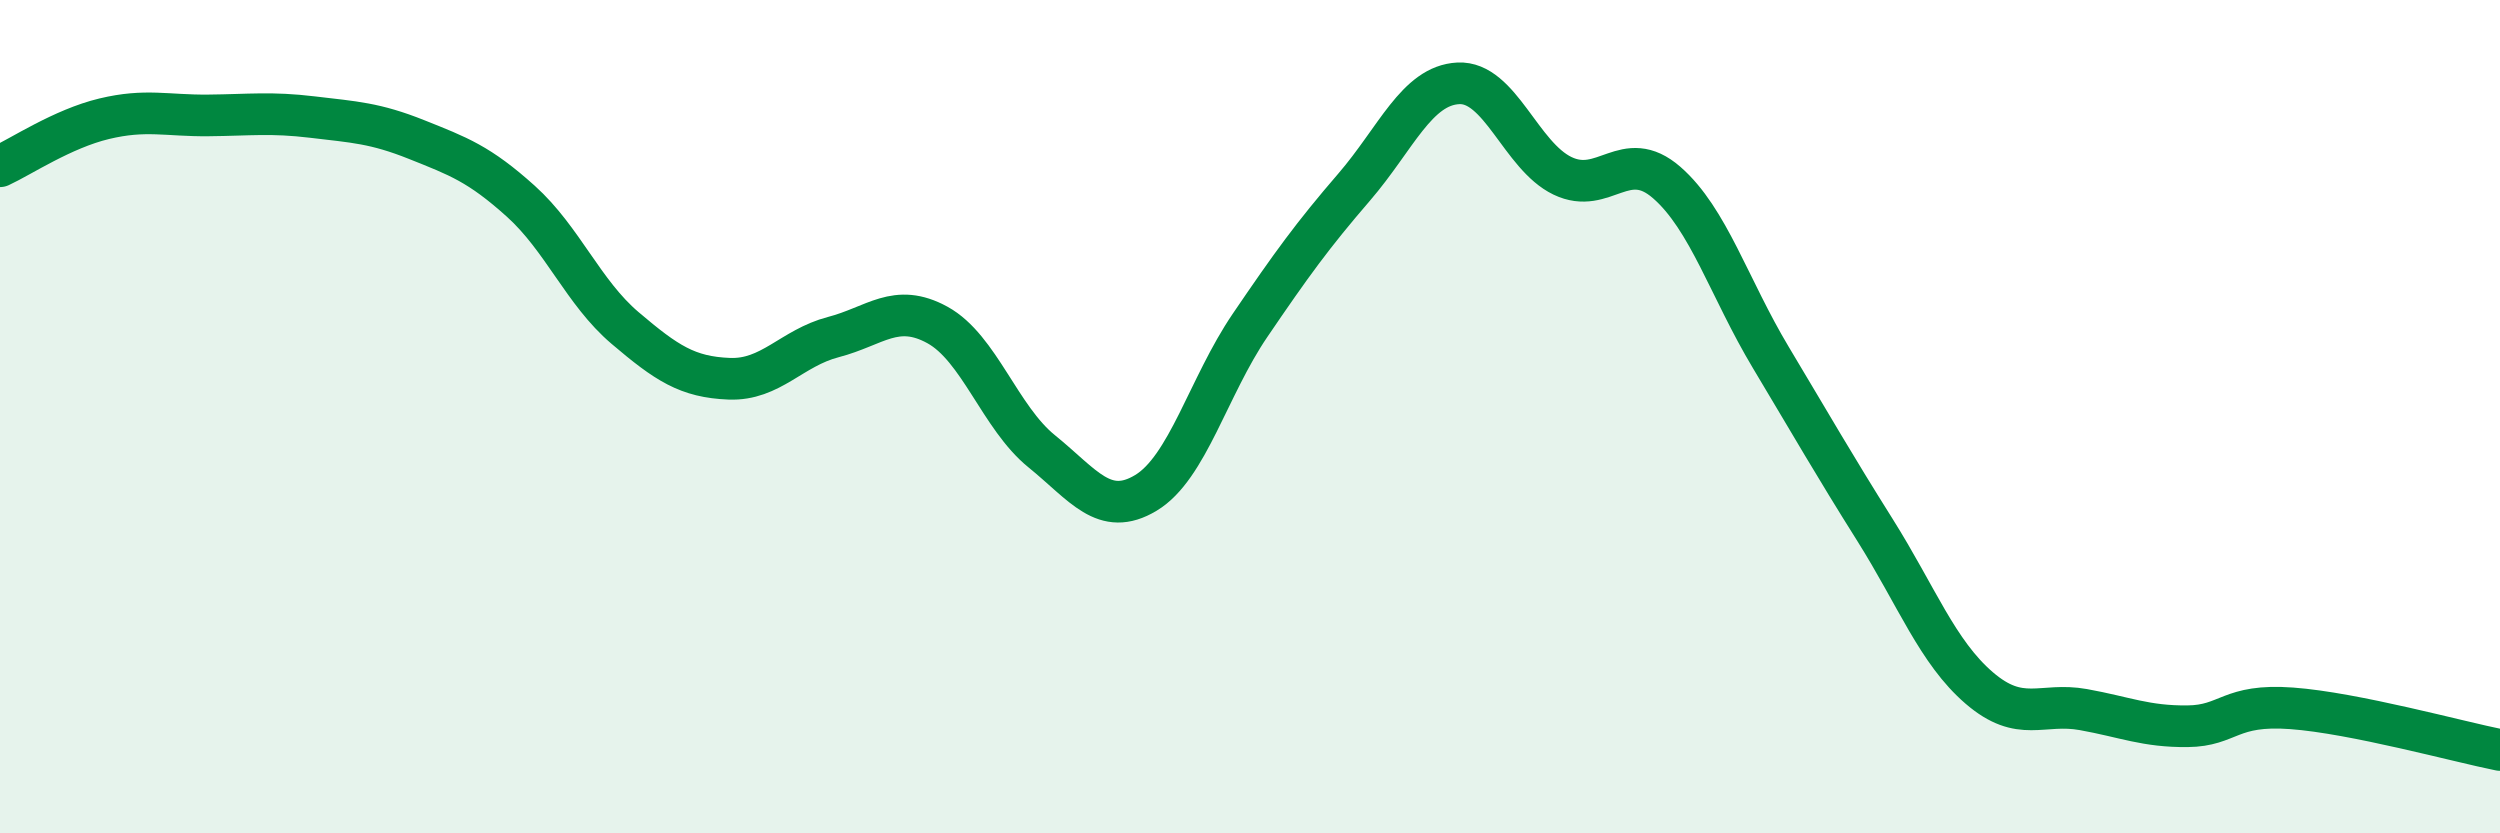 
    <svg width="60" height="20" viewBox="0 0 60 20" xmlns="http://www.w3.org/2000/svg">
      <path
        d="M 0,3.99 C 0.5,3.76 1.5,3.09 2.5,2.85 C 3.5,2.61 4,2.78 5,2.77 C 6,2.76 6.5,2.69 7.5,2.81 C 8.5,2.93 9,2.95 10,3.35 C 11,3.75 11.5,3.93 12.5,4.83 C 13.5,5.73 14,7.02 15,7.87 C 16,8.72 16.5,9.05 17.5,9.09 C 18.5,9.13 19,8.35 20,8.09 C 21,7.83 21.5,7.25 22.5,7.8 C 23.5,8.35 24,10.02 25,10.83 C 26,11.64 26.5,12.43 27.5,11.83 C 28.5,11.23 29,9.28 30,7.81 C 31,6.34 31.5,5.65 32.5,4.49 C 33.5,3.33 34,2.05 35,2 C 36,1.95 36.5,3.74 37.5,4.22 C 38.5,4.7 39,3.51 40,4.38 C 41,5.25 41.5,6.91 42.5,8.58 C 43.5,10.25 44,11.13 45,12.72 C 46,14.31 46.5,15.65 47.5,16.51 C 48.5,17.37 49,16.85 50,17.03 C 51,17.21 51.5,17.44 52.5,17.43 C 53.5,17.42 53.5,16.89 55,17 C 56.5,17.11 59,17.8 60,18L60 20L0 20Z"
        fill="#008740"
        opacity="0.1"
        stroke-linecap="round"
        stroke-linejoin="round"
      />
      <path
        d="M 0,3.99 C 0.5,3.76 1.5,3.09 2.5,2.85 C 3.5,2.61 4,2.78 5,2.77 C 6,2.76 6.5,2.69 7.5,2.81 C 8.5,2.93 9,2.95 10,3.35 C 11,3.75 11.5,3.93 12.5,4.83 C 13.5,5.73 14,7.02 15,7.87 C 16,8.72 16.5,9.05 17.5,9.09 C 18.5,9.13 19,8.35 20,8.09 C 21,7.83 21.5,7.25 22.5,7.8 C 23.5,8.35 24,10.02 25,10.83 C 26,11.64 26.5,12.43 27.5,11.83 C 28.5,11.23 29,9.28 30,7.81 C 31,6.34 31.5,5.65 32.5,4.49 C 33.5,3.33 34,2.05 35,2 C 36,1.95 36.5,3.74 37.5,4.22 C 38.5,4.7 39,3.51 40,4.38 C 41,5.25 41.5,6.91 42.5,8.58 C 43.5,10.25 44,11.13 45,12.72 C 46,14.31 46.5,15.65 47.5,16.51 C 48.5,17.37 49,16.85 50,17.03 C 51,17.21 51.5,17.44 52.5,17.43 C 53.5,17.42 53.5,16.89 55,17 C 56.5,17.11 59,17.8 60,18"
        stroke="#008740"
        stroke-width="1"
        fill="none"
        stroke-linecap="round"
        stroke-linejoin="round"
      />
    </svg>
  